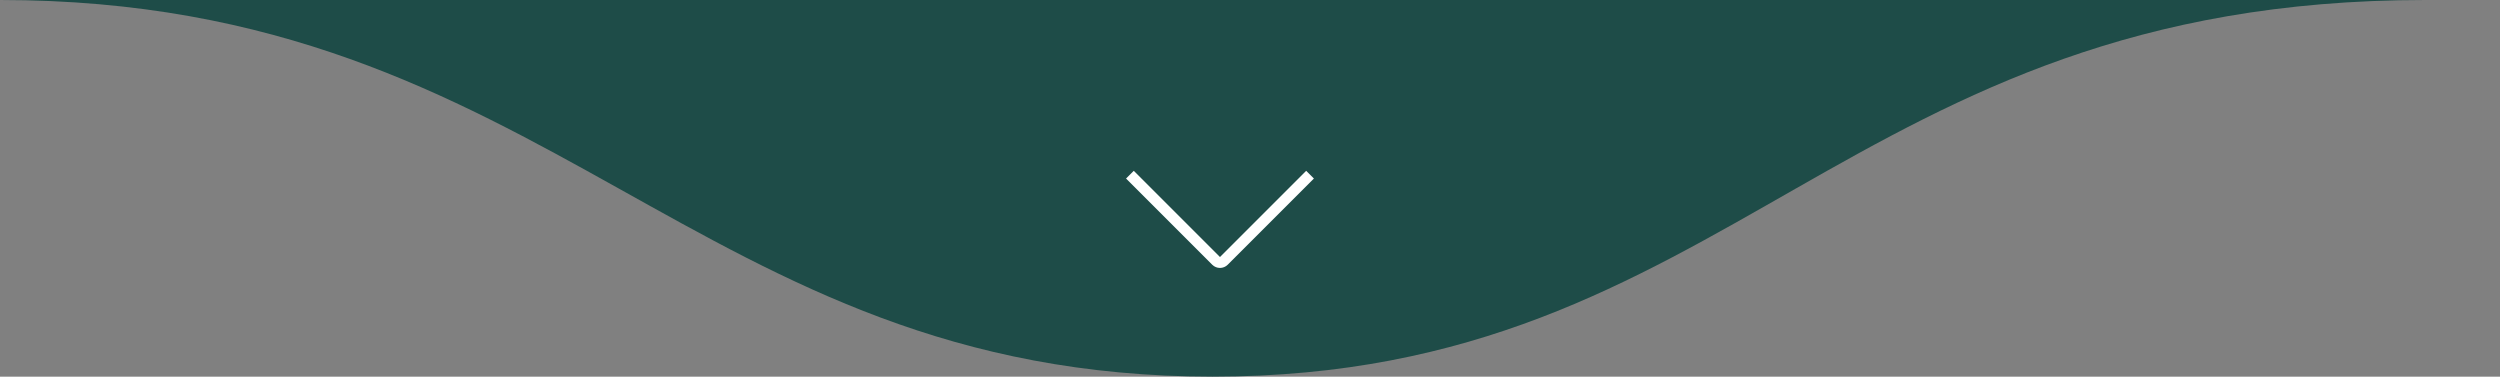 <svg xmlns="http://www.w3.org/2000/svg" width="458" height="69" viewBox="0 0 458 69" fill="none"><rect x="0" y="0" width="458" height="69" fill="#808080" stroke="none"/><path d="M222.158 69C317.609 69 337.744 -3.68622e-06 444.316 -3.68622e-06C550.888 -3.68622e-06 0 -3.68622e-06 0 -3.68622e-06C101.352 -3.68622e-06 126.706 69 222.158 69Z" fill="#1E4C48"></path><path d="M207 32L222.793 47.793C223.183 48.183 223.817 48.183 224.207 47.793L240 32" stroke="white" stroke-width="2"></path></svg>